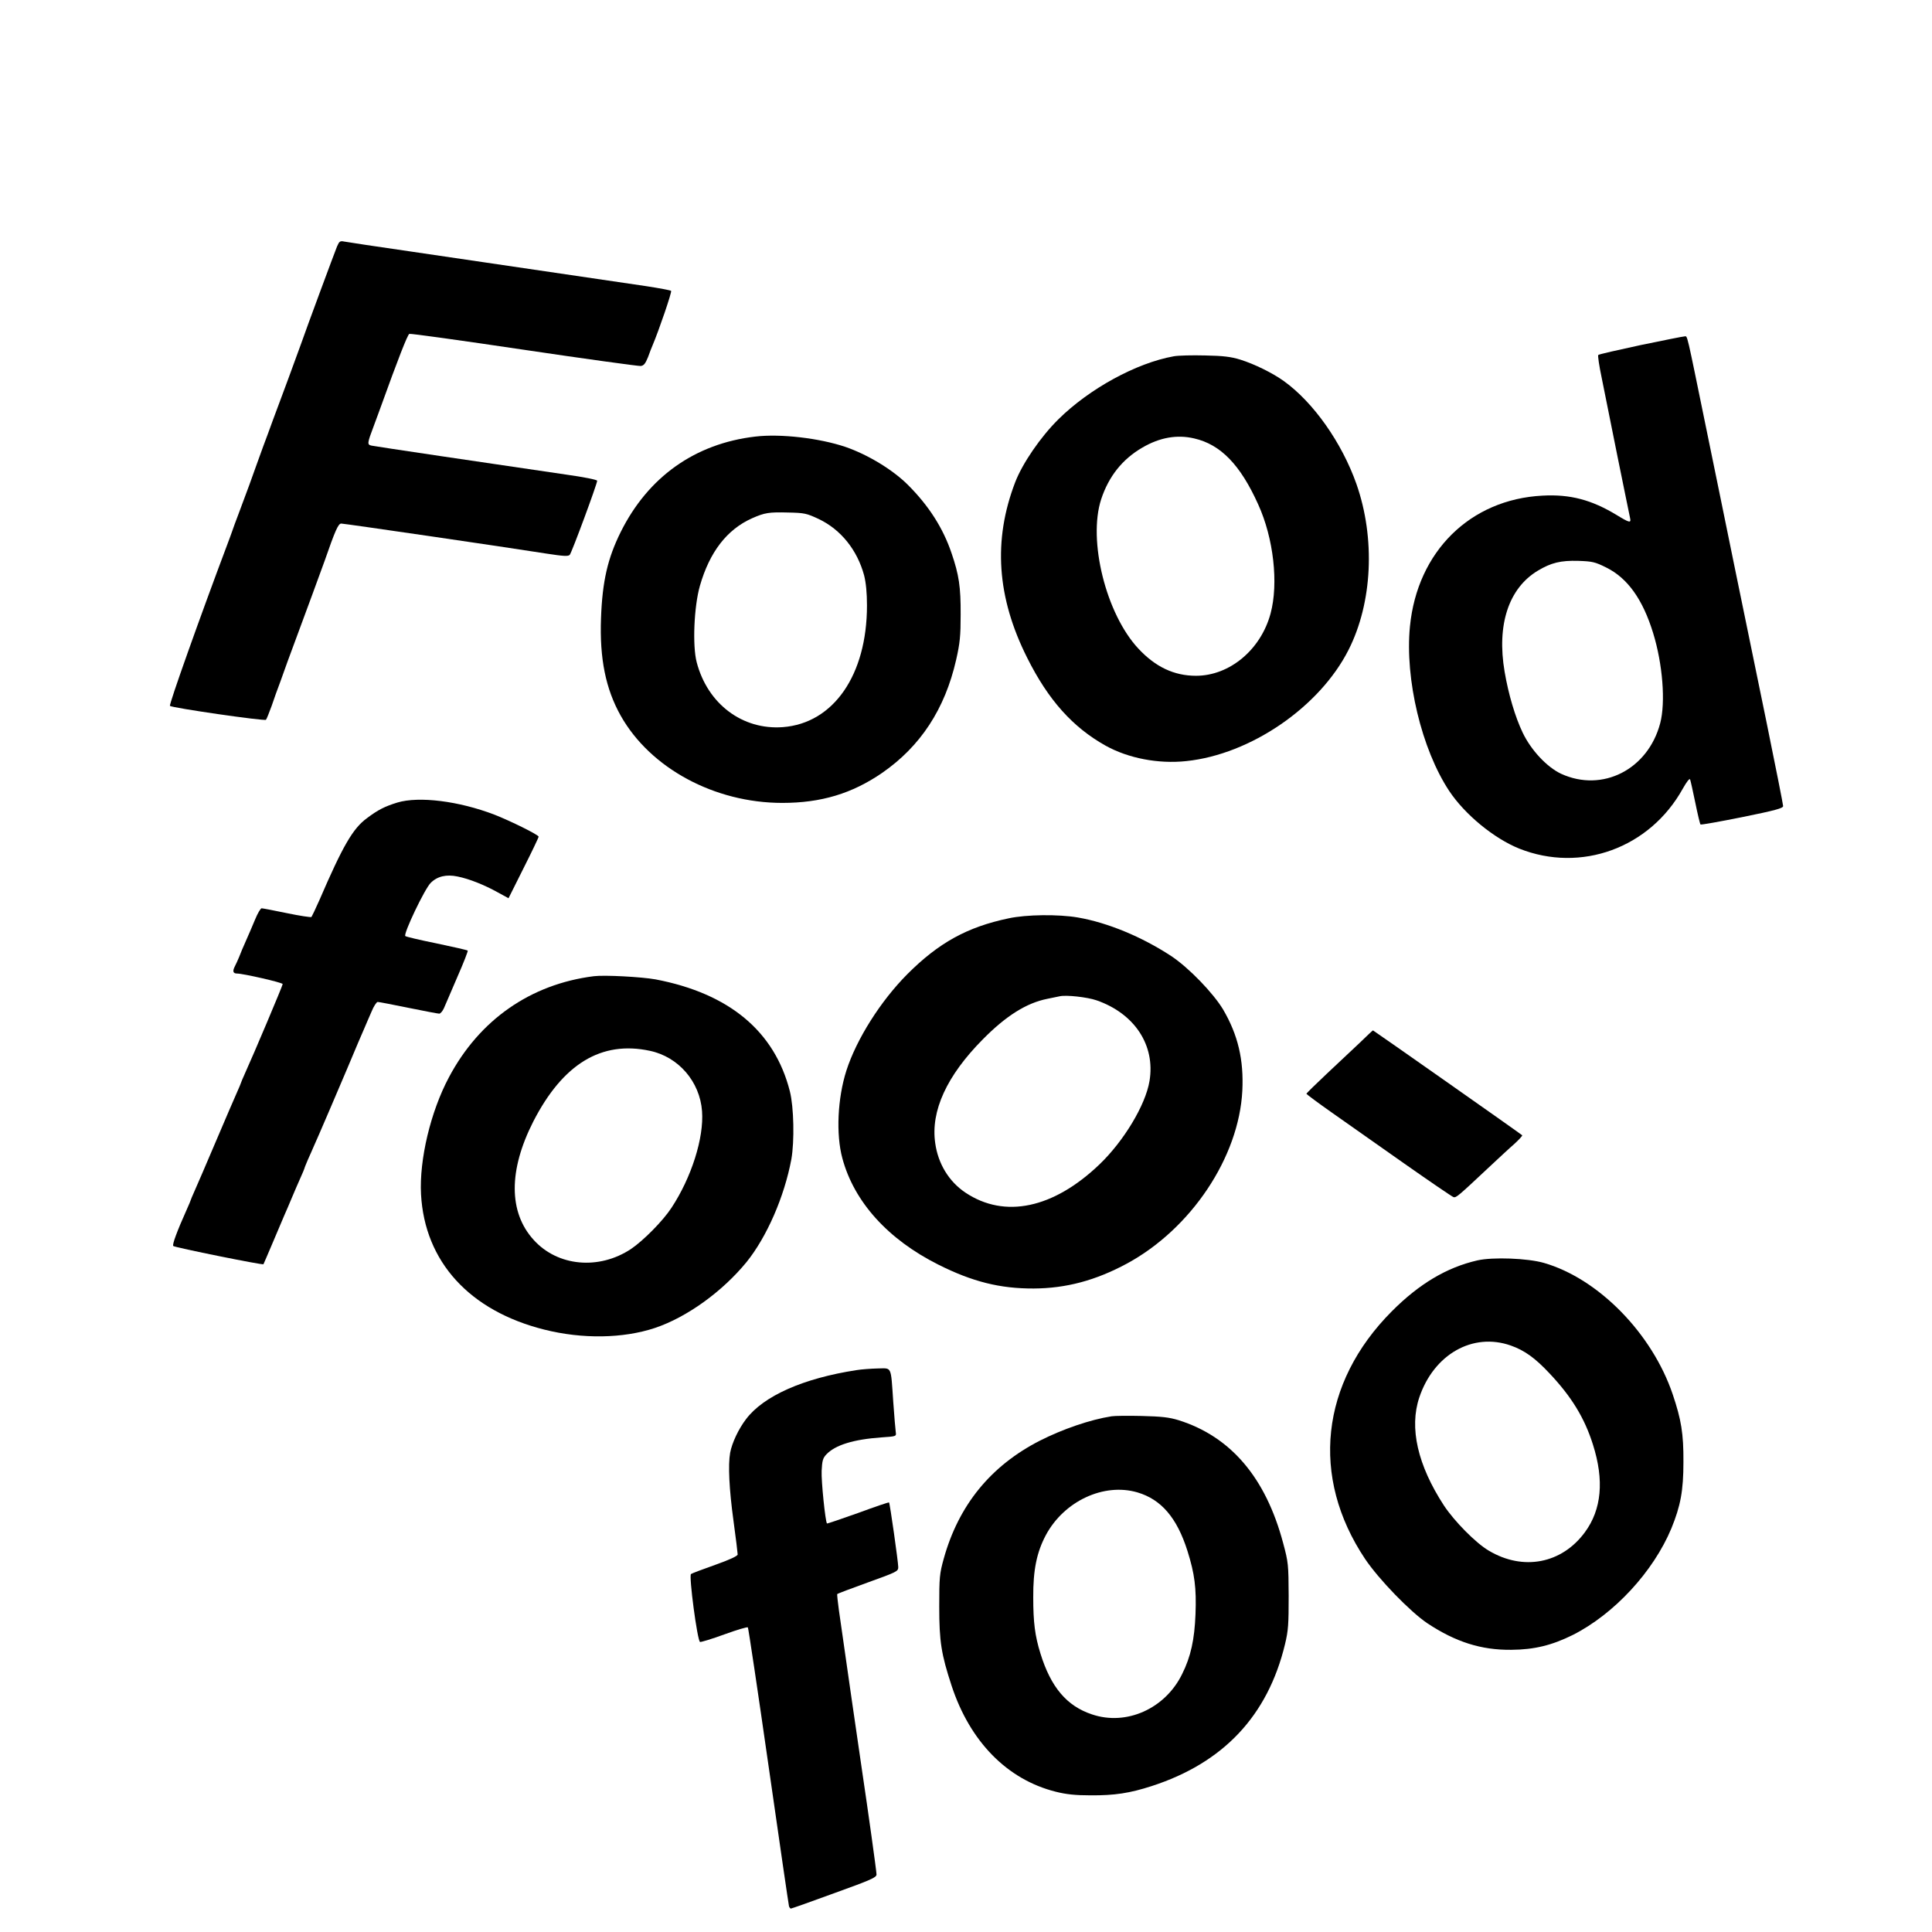 <?xml version="1.0" standalone="no"?>
<!DOCTYPE svg PUBLIC "-//W3C//DTD SVG 20010904//EN"
 "http://www.w3.org/TR/2001/REC-SVG-20010904/DTD/svg10.dtd">
<svg version="1.0" xmlns="http://www.w3.org/2000/svg"
 width="1155pt" height="1155pt" viewBox="0 0 1155 1155"
 preserveAspectRatio="xMidYMid meet">
<g transform="translate(0,1155) scale(0.1,-0.1)"
fill="#000000" stroke="none">
<path d="M2015 10077 c-15 -37 -185 -495 -215 -582 -10 -27 -44 -120 -75 -205
-32 -85 -73 -198 -93 -250 -19 -52 -45 -124 -59 -160 -13 -36 -30 -83 -38
-105 -15 -44 -69 -192 -110 -300 -15 -38 -30 -81 -35 -95 -5 -14 -19 -54 -33
-90 -160 -425 -348 -953 -341 -960 13 -12 566 -92 574 -83 4 4 19 42 34 83 14
41 37 107 52 145 14 39 33 93 43 120 26 71 79 214 146 395 31 85 65 178 75
205 64 184 82 225 100 225 18 0 978 -140 1230 -180 97 -15 127 -17 136 -7 12
13 164 424 164 443 0 6 -79 22 -187 37 -479 70 -1140 168 -1162 173 -27 6 -26
13 14 119 14 39 34 91 43 117 99 275 159 429 169 432 7 3 315 -40 685 -95 370
-55 684 -98 698 -97 19 2 28 14 44 53 10 28 22 59 27 70 39 92 117 321 111
326 -4 4 -70 16 -147 28 -305 45 -1040 153 -1400 206 -209 30 -392 58 -408 61
-24 5 -29 1 -42 -29z"/>
<path d="M9808 9487 c-135 -29 -249 -55 -253 -59 -4 -3 5 -64 20 -135 14 -70
57 -283 95 -473 39 -190 72 -355 75 -367 7 -31 -3 -29 -80 18 -150 91 -278
125 -443 116 -433 -22 -749 -334 -793 -782 -31 -315 70 -735 235 -984 94 -141
267 -283 418 -344 369 -147 781 3 978 358 25 44 41 64 44 55 3 -8 17 -71 31
-139 14 -69 28 -127 31 -130 2 -3 115 17 249 44 197 40 245 53 245 66 0 9 -45
236 -100 505 -55 269 -141 685 -190 924 -49 239 -125 613 -170 830 -120 585
-111 550 -129 549 -9 0 -127 -24 -263 -52z m-205 -1330 c127 -63 218 -190 280
-392 57 -185 75 -414 42 -539 -73 -276 -345 -415 -592 -302 -84 39 -180 141
-230 246 -45 94 -85 229 -108 364 -48 281 24 499 198 604 80 48 137 62 243 59
83 -3 99 -6 167 -40z"/>
<path d="M7017 9420 c-224 -40 -505 -194 -690 -377 -106 -105 -214 -262 -258
-376 -133 -347 -110 -688 72 -1050 126 -252 272 -415 469 -525 135 -75 315
-110 482 -92 384 40 797 323 970 665 143 282 161 667 47 992 -87 246 -256 487
-434 615 -67 48 -174 101 -260 128 -55 17 -101 23 -210 25 -77 2 -162 0 -188
-5z m122 -491 c158 -36 276 -157 383 -395 92 -202 122 -472 74 -651 -58 -217
-245 -373 -446 -373 -131 0 -243 53 -345 163 -193 207 -302 646 -222 892 45
137 127 240 246 309 104 61 208 79 310 55z"/>
<path d="M4515 8940 c-360 -42 -640 -241 -804 -570 -78 -157 -110 -294 -118
-516 -9 -241 28 -423 118 -583 177 -314 561 -521 966 -521 232 0 417 56 596
179 230 159 376 382 443 676 23 101 27 144 27 270 1 166 -10 238 -54 367 -51
151 -136 284 -261 409 -91 91 -240 181 -373 227 -157 53 -389 80 -540 62z
m380 -493 c132 -63 230 -185 271 -337 11 -44 17 -103 17 -180 0 -415 -200
-704 -503 -727 -242 -18 -450 139 -515 388 -26 99 -16 333 19 456 58 203 162
338 313 405 75 33 100 37 214 34 99 -2 111 -5 184 -39z"/>
<path d="M2375 6752 c-75 -23 -116 -44 -181 -93 -85 -62 -145 -167 -284 -489
-23 -52 -45 -98 -48 -102 -4 -3 -70 7 -147 23 -77 16 -145 29 -151 29 -6 0
-24 -30 -39 -67 -16 -38 -40 -95 -55 -128 -15 -33 -33 -76 -40 -95 -8 -19 -20
-46 -27 -59 -14 -28 -9 -41 14 -41 36 0 273 -54 273 -63 0 -9 -174 -421 -226
-535 -13 -29 -24 -55 -24 -57 0 -2 -11 -28 -24 -57 -13 -29 -70 -161 -126
-293 -56 -132 -113 -264 -126 -293 -13 -29 -24 -55 -24 -57 0 -2 -11 -28 -24
-57 -57 -127 -88 -210 -80 -217 10 -9 534 -115 539 -109 1 2 26 59 55 128 29
69 61 143 70 165 10 22 30 69 45 105 15 36 38 89 51 118 13 29 24 55 24 57 0
3 10 27 21 53 12 26 27 61 34 77 7 17 22 50 33 75 24 55 91 211 167 390 67
159 76 181 102 240 11 25 30 71 44 102 13 32 30 58 37 58 8 0 90 -16 183 -35
94 -19 177 -35 185 -35 7 0 20 15 28 33 7 17 44 101 80 186 37 84 65 156 62
158 -2 3 -86 22 -186 43 -99 20 -184 40 -187 44 -13 12 116 283 152 318 39 39
93 52 160 38 70 -14 160 -50 241 -95 l64 -35 90 180 c50 99 90 183 90 188 0
11 -168 94 -265 132 -212 81 -450 111 -580 72z"/>
<path d="M6030 6060 c-248 -52 -418 -146 -606 -334 -159 -160 -303 -387 -364
-576 -53 -166 -63 -382 -24 -525 70 -260 272 -484 573 -635 203 -102 369 -144
571 -143 193 1 370 48 557 149 384 208 670 636 690 1034 9 184 -26 333 -115
485 -58 97 -205 250 -311 320 -174 114 -378 199 -557 230 -117 20 -307 18
-414 -5z m525 -490 c228 -79 353 -269 317 -483 -24 -144 -154 -359 -299 -498
-276 -264 -567 -325 -801 -169 -99 66 -164 173 -181 296 -28 192 69 403 284
620 139 141 261 218 387 243 29 6 62 13 73 15 39 9 165 -5 220 -24z"/>
<path d="M3550 5714 c-379 -48 -684 -261 -866 -604 -110 -206 -178 -493 -167
-700 22 -403 290 -697 738 -809 227 -57 470 -53 660 10 191 64 403 217 548
394 121 150 226 390 268 615 19 108 15 311 -9 406 -91 359 -363 585 -803 669
-83 15 -305 27 -369 19z m335 -446 c171 -36 299 -184 312 -361 12 -159 -63
-396 -183 -578 -51 -78 -168 -196 -242 -246 -192 -127 -439 -104 -582 55 -150
165 -150 416 -2 707 177 345 407 485 697 423z"/>
<path d="M8130 5317 c-42 -39 -131 -123 -198 -186 -67 -63 -122 -117 -122
-120 1 -3 69 -54 153 -113 84 -59 278 -196 432 -304 154 -108 287 -199 295
-201 16 -3 25 4 202 170 62 58 135 126 163 150 27 25 48 48 45 50 -9 9 -889
627 -892 627 -2 0 -37 -33 -78 -73z"/>
<path d="M8832 4015 c-183 -42 -348 -140 -512 -305 -426 -428 -487 -990 -159
-1480 82 -122 270 -316 373 -385 168 -111 321 -160 501 -158 138 1 243 27 368
89 247 125 481 378 589 637 55 135 72 225 72 397 1 169 -13 253 -64 404 -123
364 -444 692 -770 786 -97 28 -305 36 -398 15z m200 -509 c82 -29 145 -74 232
-167 131 -139 209 -266 259 -425 68 -214 52 -388 -48 -524 -138 -188 -369
-233 -575 -110 -77 45 -206 176 -268 270 -157 241 -208 464 -147 646 87 258
320 390 547 310z"/>
<path d="M5120 3359 c-318 -49 -555 -154 -660 -293 -45 -59 -84 -142 -95 -201
-13 -73 -6 -217 20 -407 14 -102 25 -193 25 -201 0 -9 -47 -31 -134 -62 -74
-26 -140 -51 -145 -55 -14 -8 38 -400 54 -406 5 -2 71 18 145 45 74 27 138 46
141 42 3 -3 59 -377 124 -831 65 -454 120 -831 122 -837 3 -7 8 -13 11 -13 4
0 120 41 259 92 222 80 253 94 253 112 0 20 -52 390 -85 611 -14 91 -109 752
-140 970 -7 50 -11 92 -10 95 2 3 84 34 184 70 172 62 181 66 181 91 0 30 -50
382 -55 387 -2 2 -85 -26 -185 -63 -101 -36 -184 -64 -186 -63 -10 11 -35 255
-32 315 3 60 7 76 28 98 53 56 161 90 331 102 88 6 88 6 84 32 -2 14 -9 96
-15 181 -15 219 -7 200 -93 199 -39 -1 -97 -5 -127 -10z"/>
<path d="M6645 3083 c-128 -20 -293 -77 -429 -146 -293 -150 -485 -385 -574
-705 -25 -90 -27 -111 -27 -287 0 -208 12 -284 74 -473 110 -334 332 -560 621
-633 63 -16 118 -22 210 -22 143 -1 234 13 364 55 430 139 695 421 798 848 20
83 22 120 22 290 -1 187 -2 200 -33 315 -104 391 -313 637 -626 735 -56 17
-100 22 -220 25 -82 2 -163 1 -180 -2z m155 -455 c142 -42 236 -151 299 -350
43 -137 54 -221 48 -378 -6 -152 -28 -254 -80 -358 -101 -207 -333 -311 -539
-241 -151 50 -246 163 -308 364 -33 106 -43 187 -43 335 -1 165 21 270 75 372
109 204 347 315 548 256z"/>
</g>
</svg>
